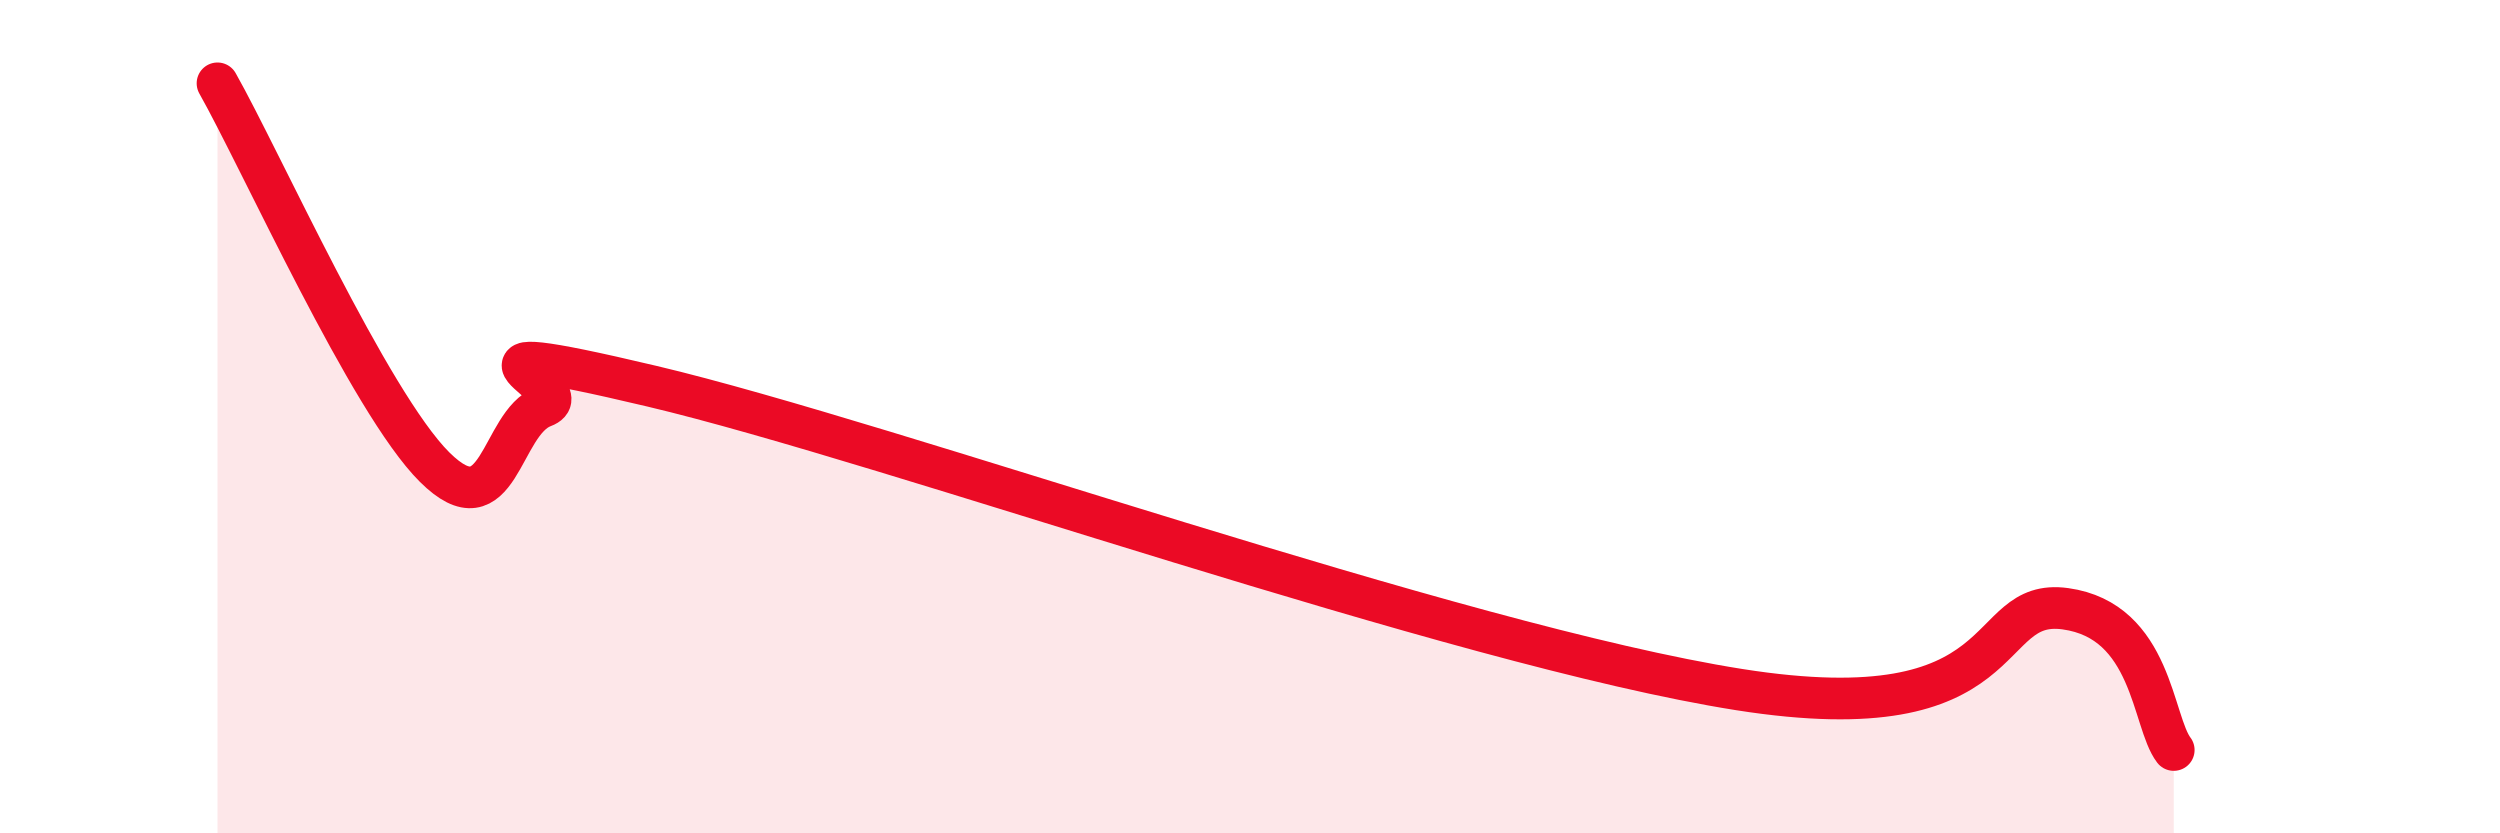 
    <svg width="60" height="20" viewBox="0 0 60 20" xmlns="http://www.w3.org/2000/svg">
      <path
        d="M 5.22,2 C 6.26,3.84 8.87,9.66 10.43,11.21 C 11.99,12.76 12,10.15 13.04,9.76 C 14.08,9.37 9.91,7.91 15.65,9.27 C 21.39,10.63 34.96,15.48 41.74,16.55 C 48.52,17.62 47.48,14.32 49.57,14.61 C 51.66,14.9 51.65,17.32 52.17,18L52.17 20L5.22 20Z"
        fill="#EB0A25"
        opacity="0.1"
        stroke-linecap="round"
        stroke-linejoin="round"
      />
      <path
        d="M 5.22,2 C 6.26,3.84 8.87,9.66 10.43,11.21 C 11.99,12.76 12,10.15 13.04,9.76 C 14.08,9.37 9.91,7.91 15.65,9.27 C 21.39,10.63 34.96,15.48 41.74,16.55 C 48.52,17.62 47.48,14.32 49.57,14.61 C 51.66,14.9 51.65,17.32 52.17,18"
        stroke="#EB0A25"
        stroke-width="1"
        fill="none"
        stroke-linecap="round"
        stroke-linejoin="round"
      />
    </svg>
  